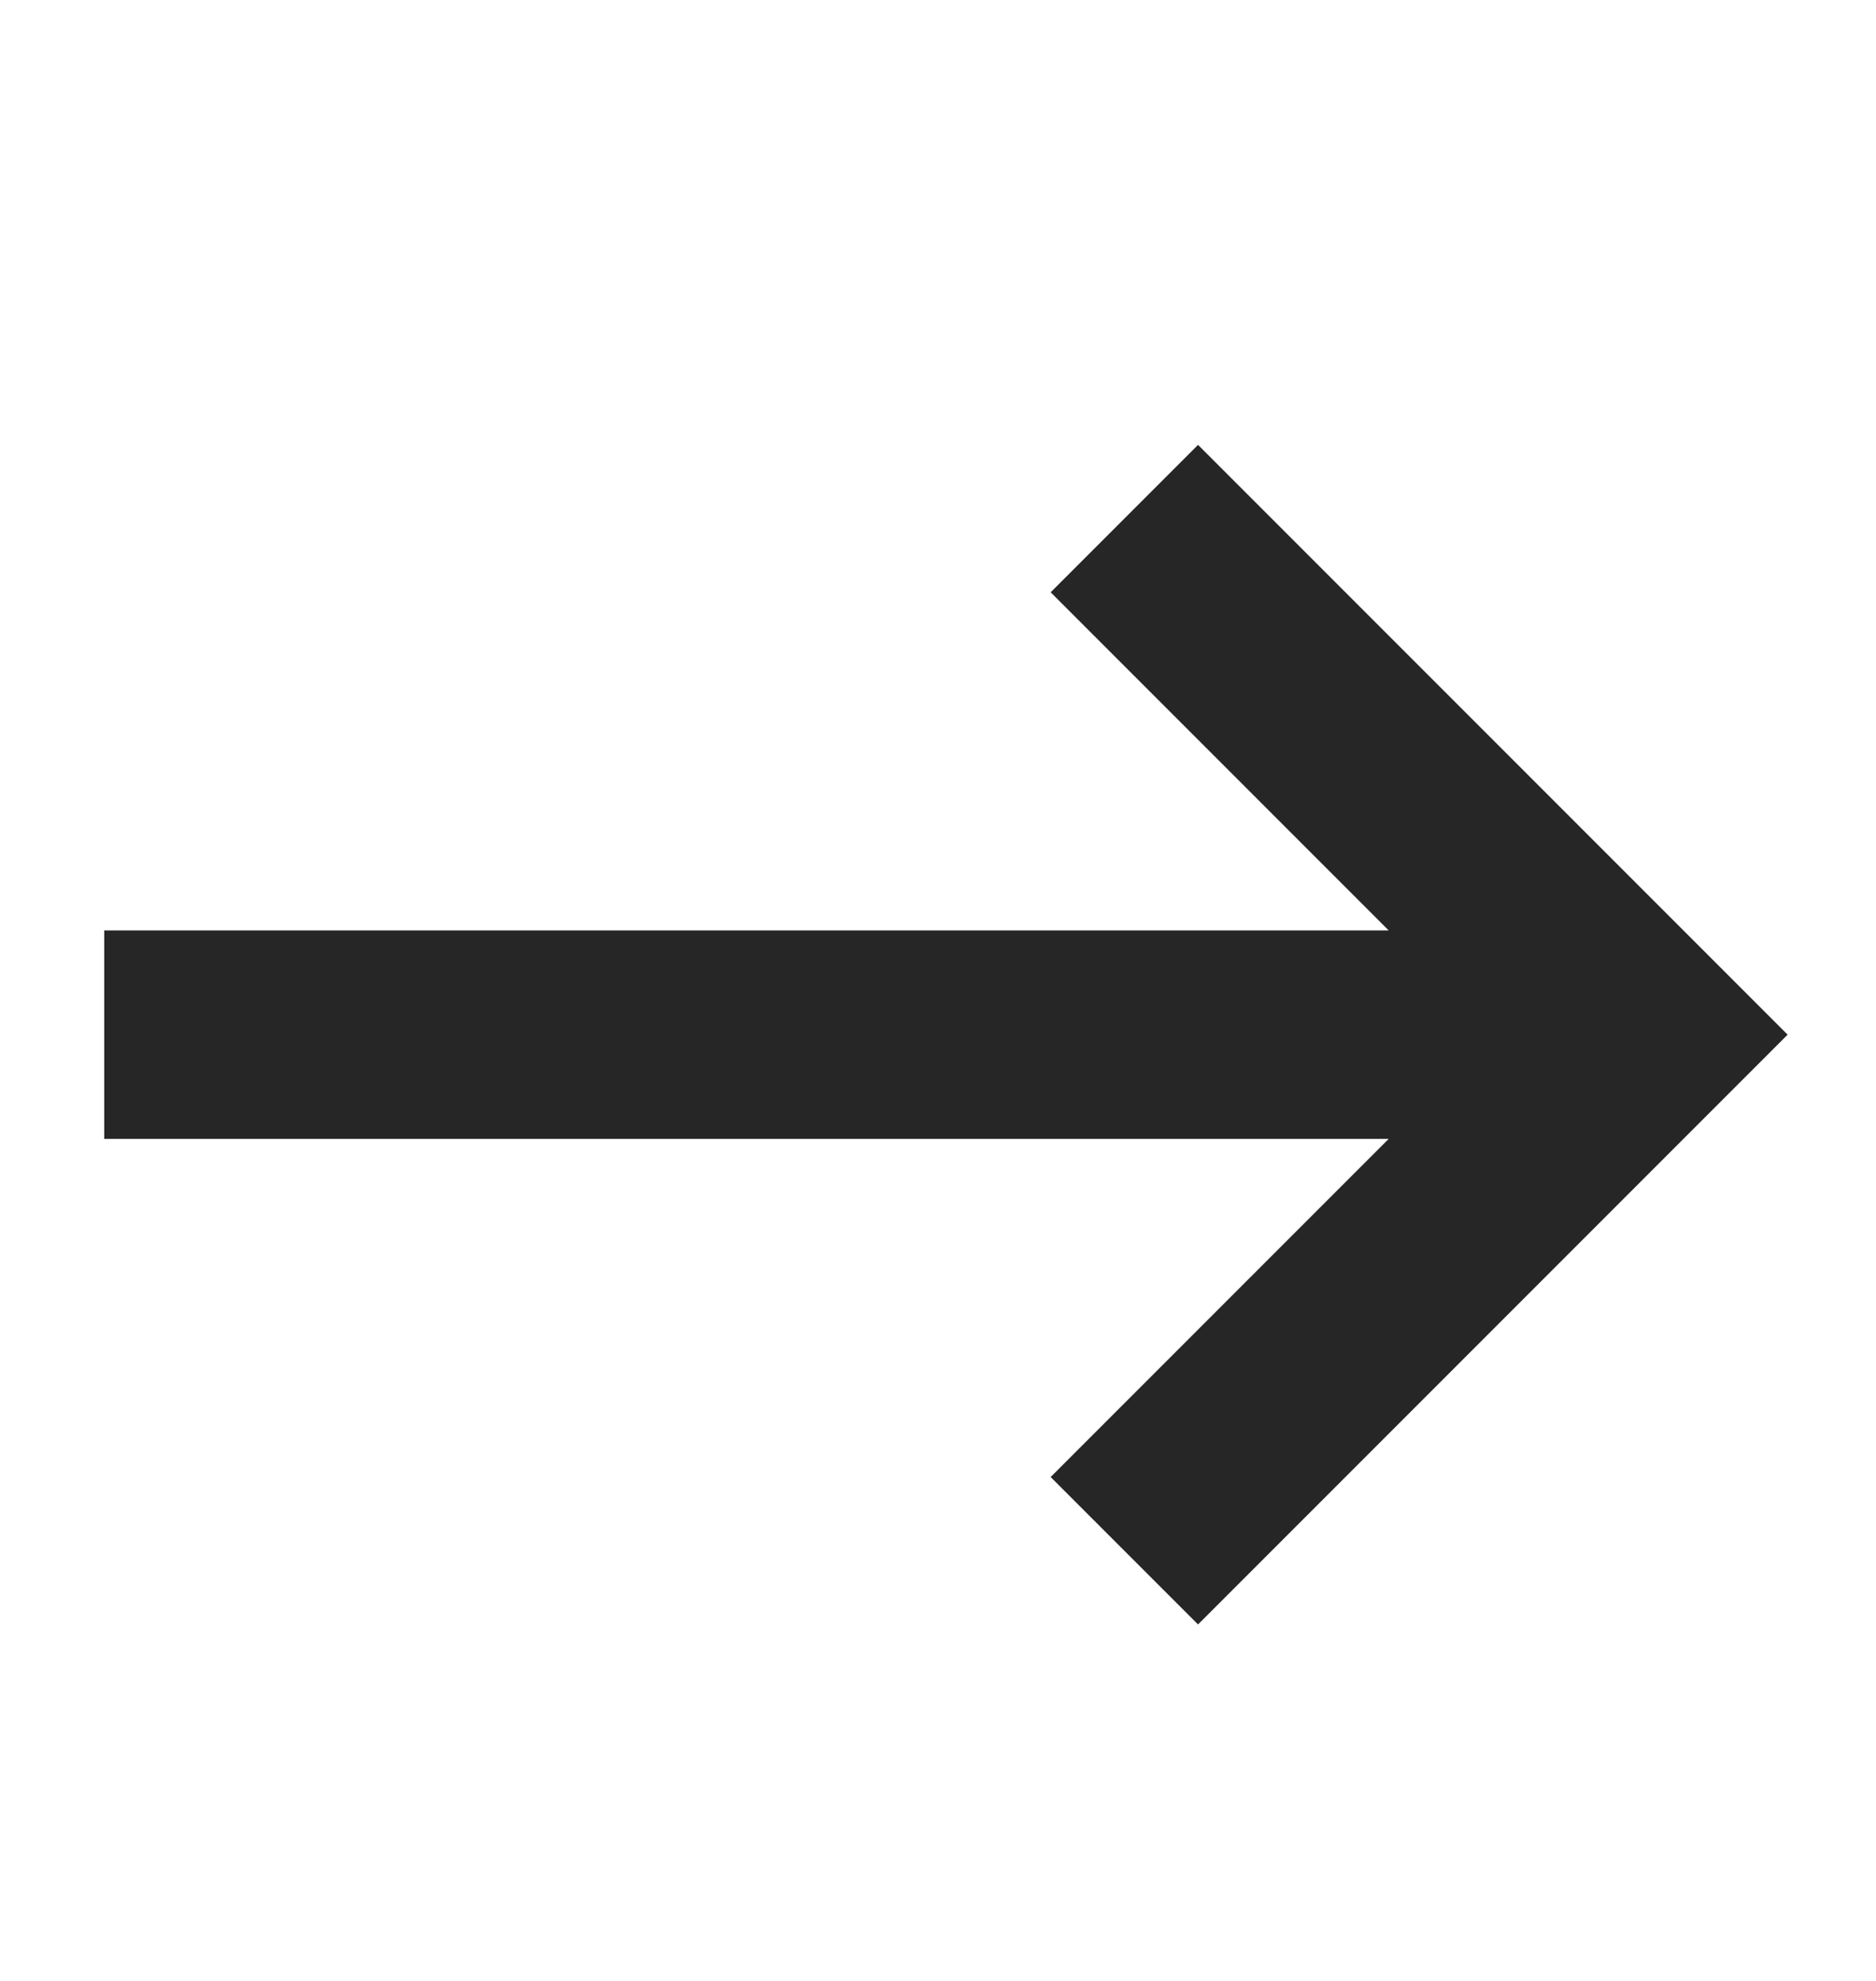 <?xml version="1.0" encoding="UTF-8"?> <svg xmlns="http://www.w3.org/2000/svg" width="18" height="19" viewBox="0 0 18 19" fill="none"> <g clip-path="url(#clip0_115_40397)"> <path fill-rule="evenodd" clip-rule="evenodd" d="M13.324 8.924L1 8.924L1 10.924L13.324 10.924L10.081 14.167L11.495 15.581L15.738 11.338L17.152 9.924L15.738 8.51L11.495 4.267L10.081 5.681L13.324 8.924Z" fill="#262626"></path> </g> <defs> <clipPath id="clip0_115_40397"> <rect y="18.5" width="18" height="18" rx="9" transform="rotate(-90 0 18.5)" fill="white"></rect> </clipPath> </defs> </svg> 